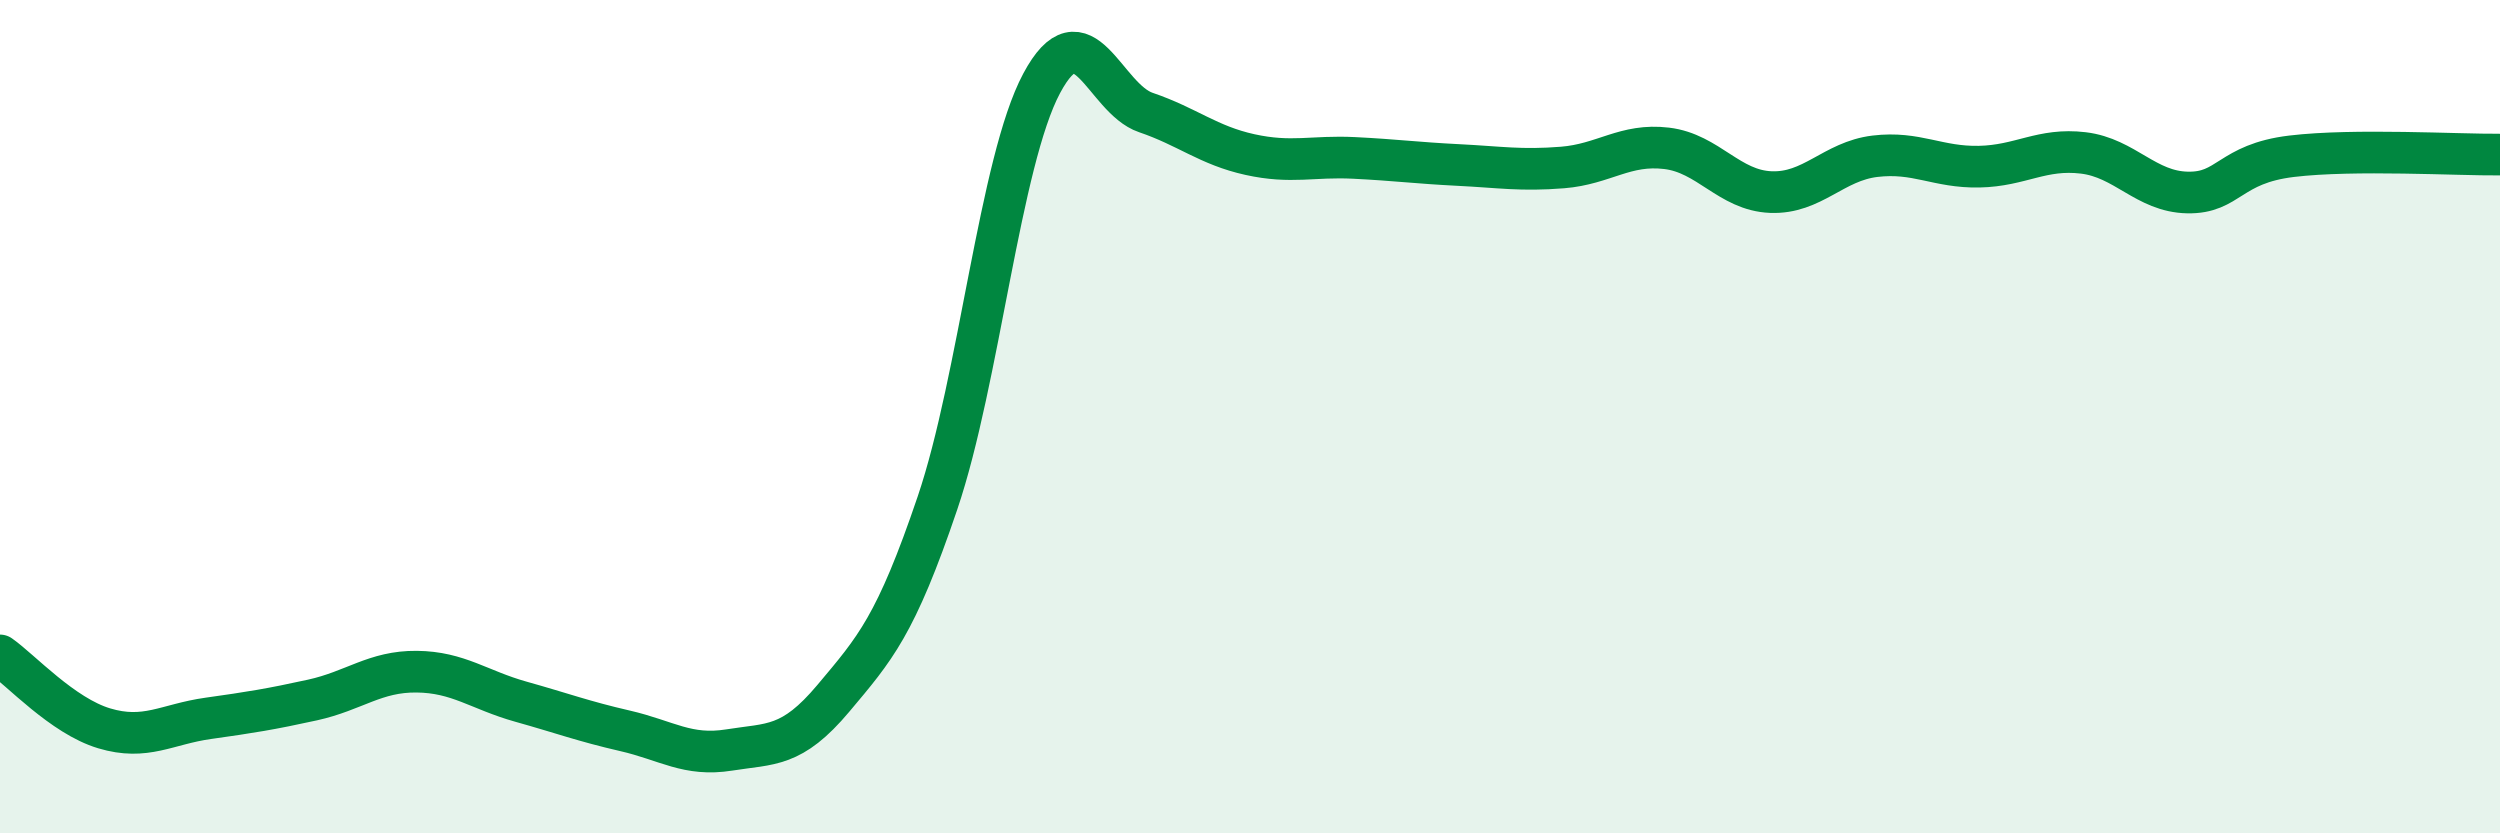 
    <svg width="60" height="20" viewBox="0 0 60 20" xmlns="http://www.w3.org/2000/svg">
      <path
        d="M 0,15.73 C 0.5,16.08 1.5,17.18 2.5,17.48 C 3.5,17.78 4,17.38 5,17.24 C 6,17.1 6.5,17.02 7.5,16.8 C 8.5,16.58 9,16.11 10,16.12 C 11,16.13 11.5,16.56 12.5,16.84 C 13.5,17.12 14,17.31 15,17.54 C 16,17.77 16.5,18.16 17.5,18 C 18.5,17.84 19,17.95 20,16.76 C 21,15.57 21.5,15.02 22.5,12.07 C 23.5,9.12 24,3.87 25,2 C 26,0.13 26.5,2.36 27.5,2.7 C 28.5,3.04 29,3.49 30,3.71 C 31,3.93 31.5,3.74 32.5,3.79 C 33.5,3.84 34,3.91 35,3.96 C 36,4.01 36.5,4.1 37.5,4.02 C 38.5,3.94 39,3.44 40,3.56 C 41,3.68 41.5,4.57 42.5,4.61 C 43.5,4.65 44,3.87 45,3.75 C 46,3.63 46.5,4.02 47.5,4 C 48.5,3.98 49,3.55 50,3.67 C 51,3.79 51.5,4.6 52.5,4.62 C 53.5,4.64 53.5,3.93 55,3.75 C 56.5,3.57 59,3.72 60,3.71L60 20L0 20Z"
        fill="#008740"
        opacity="0.1"
        stroke-linecap="round"
        stroke-linejoin="round"
      />
      <path
        d="M 0,15.73 C 0.5,16.08 1.5,17.18 2.5,17.48 C 3.5,17.78 4,17.38 5,17.24 C 6,17.1 6.5,17.02 7.5,16.8 C 8.5,16.58 9,16.11 10,16.12 C 11,16.13 11.5,16.56 12.5,16.84 C 13.5,17.12 14,17.31 15,17.54 C 16,17.77 16.5,18.16 17.5,18 C 18.5,17.84 19,17.95 20,16.76 C 21,15.57 21.5,15.02 22.5,12.07 C 23.5,9.12 24,3.87 25,2 C 26,0.13 26.5,2.36 27.5,2.7 C 28.5,3.04 29,3.49 30,3.71 C 31,3.93 31.5,3.74 32.5,3.79 C 33.5,3.84 34,3.91 35,3.96 C 36,4.01 36.5,4.1 37.5,4.02 C 38.5,3.94 39,3.44 40,3.56 C 41,3.68 41.5,4.57 42.5,4.61 C 43.5,4.65 44,3.87 45,3.75 C 46,3.63 46.5,4.02 47.5,4 C 48.5,3.98 49,3.55 50,3.67 C 51,3.79 51.5,4.6 52.5,4.62 C 53.5,4.64 53.5,3.93 55,3.75 C 56.5,3.57 59,3.72 60,3.71"
        stroke="#008740"
        stroke-width="1"
        fill="none"
        stroke-linecap="round"
        stroke-linejoin="round"
      />
    </svg>
  